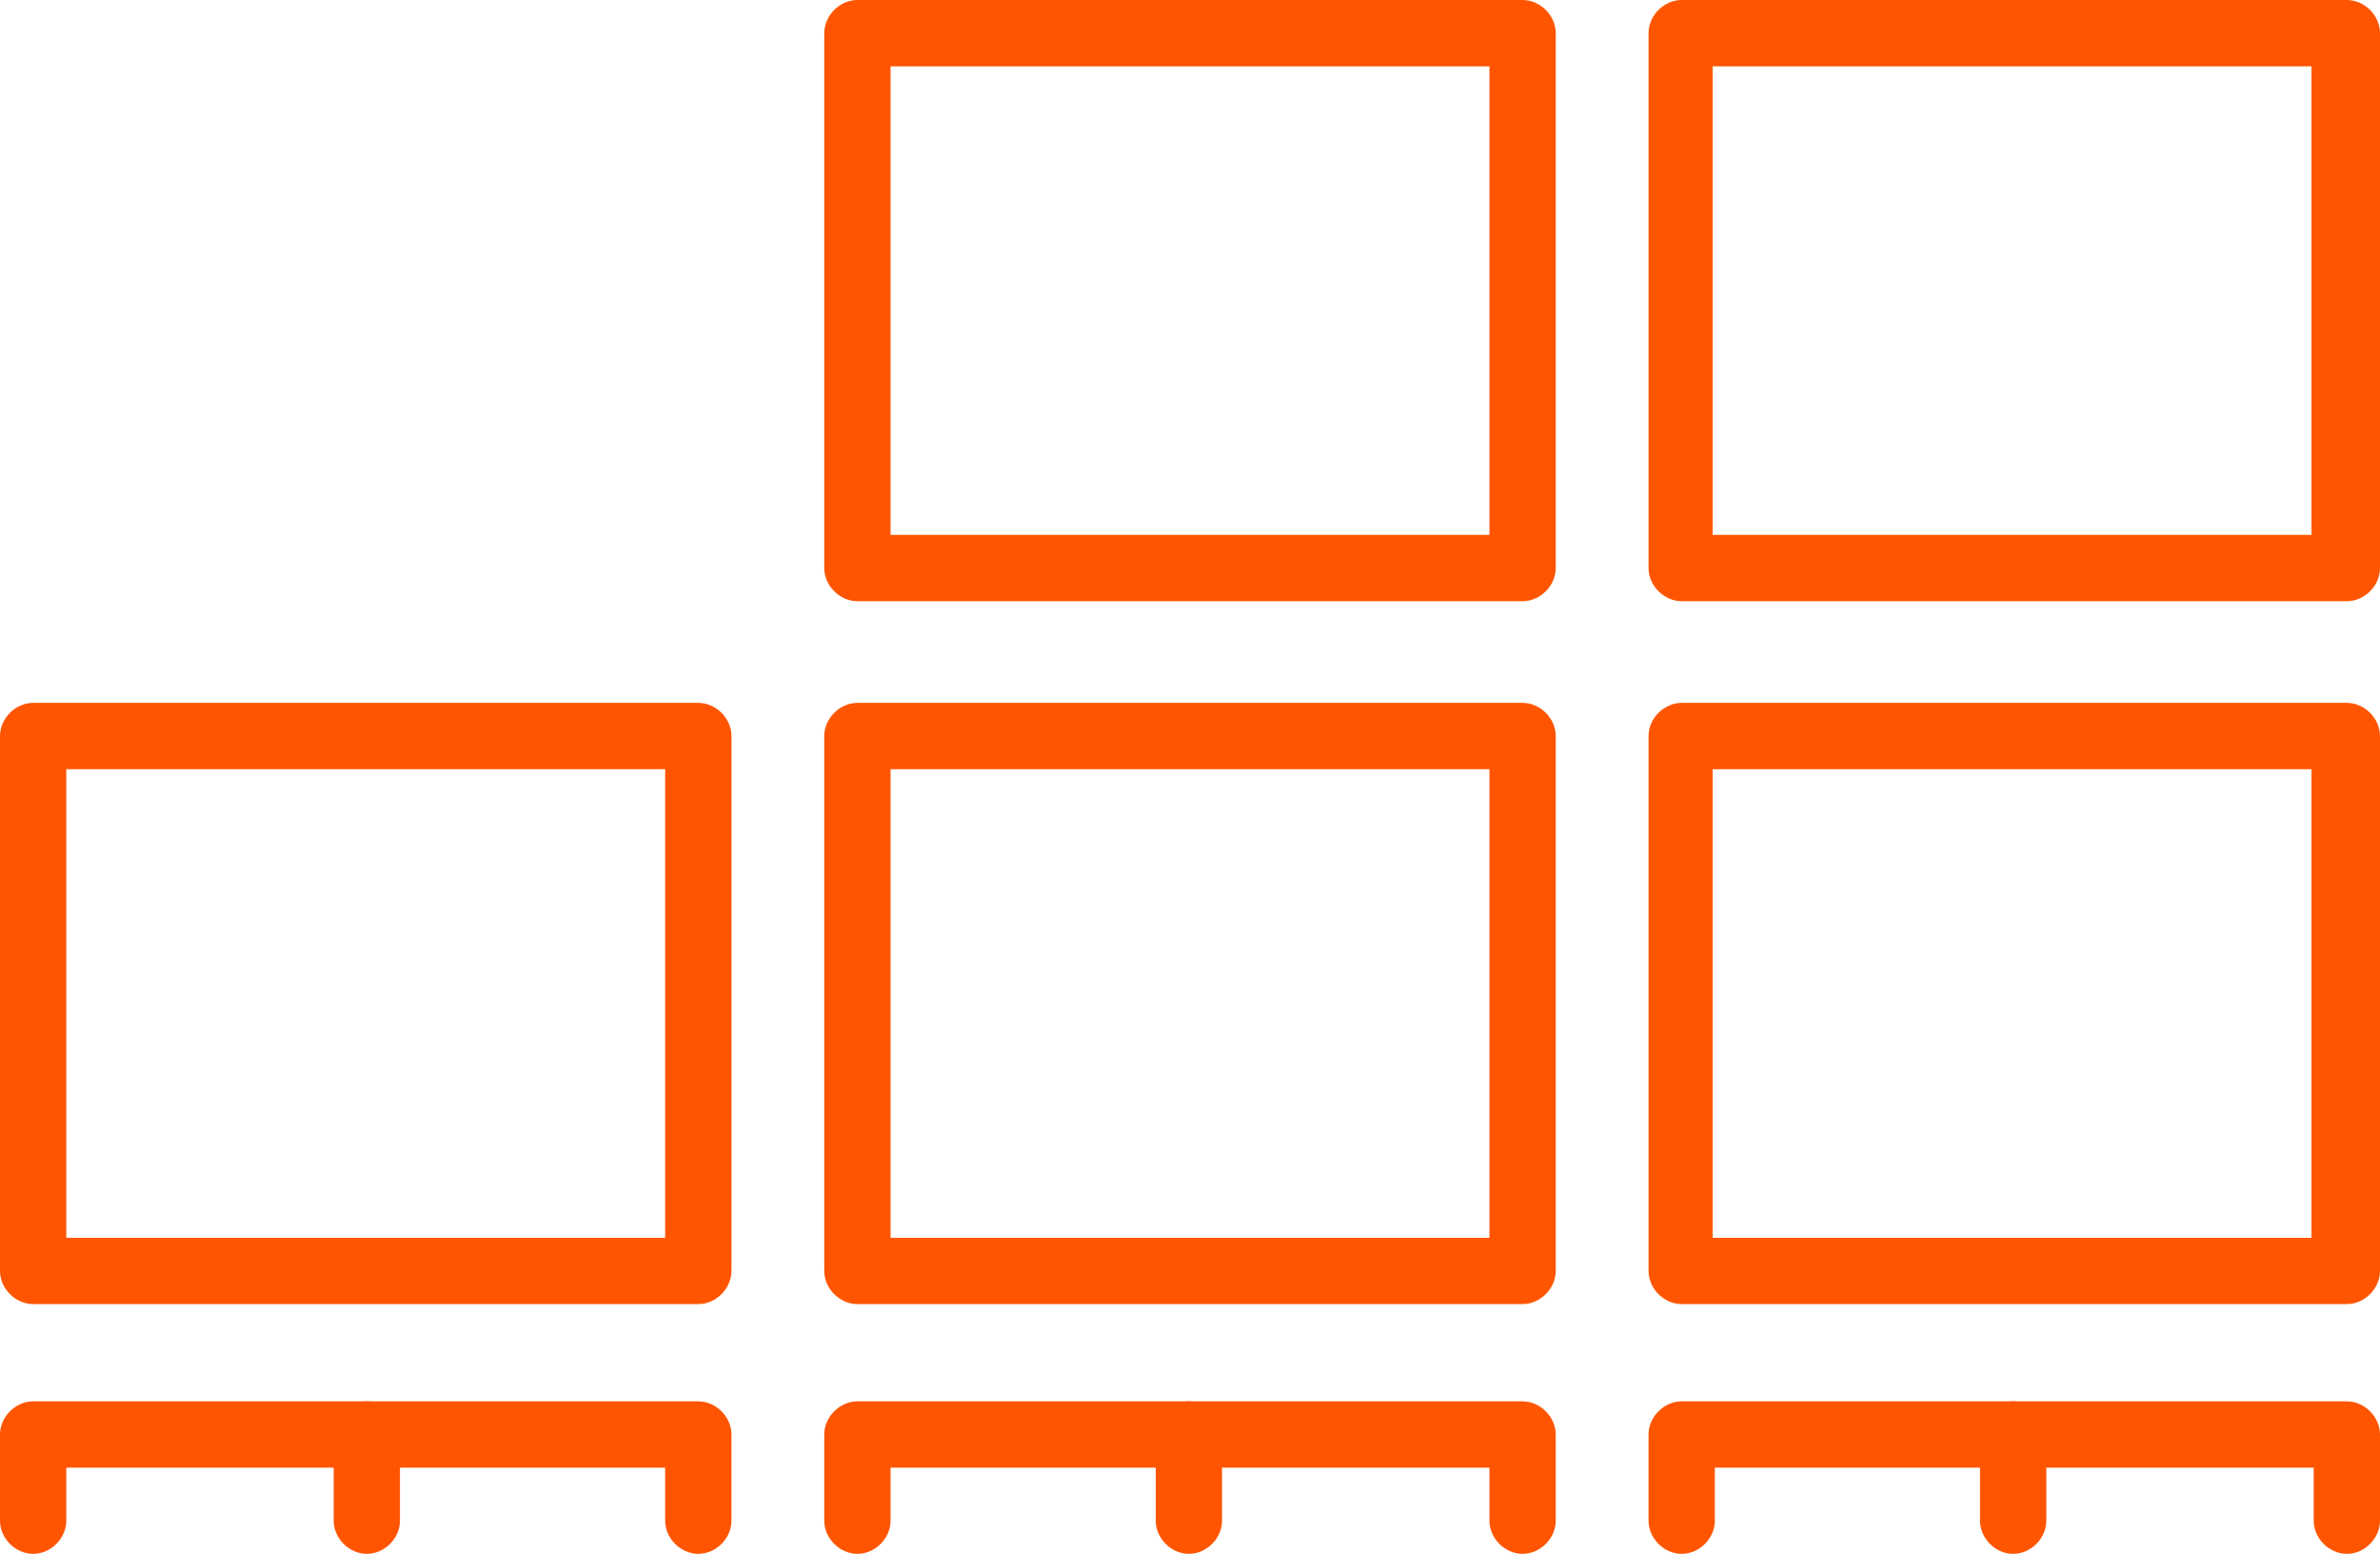 <?xml version="1.0" encoding="UTF-8"?>
<svg id="_レイヤー_2" data-name="レイヤー 2" xmlns="http://www.w3.org/2000/svg" viewBox="0 0 10.77 7.03">
  <defs>
    <style>
      .cls-1 {
        fill: #f50;
      }
    </style>
  </defs>
  <g id="d">
    <g>
      <path class="cls-1" d="M3.16,5.9H.15c-.08,0-.15-.07-.15-.15v-2.42c0-.08.07-.15.15-.15h3.01c.08,0,.15.07.15.15v2.42c0,.08-.07.15-.15.15ZM.3,5.6h2.71v-2.12H.3v2.12Z"/>
      <path class="cls-1" d="M6.89,5.9h-3.01c-.08,0-.15-.07-.15-.15v-2.42c0-.08.07-.15.15-.15h3.01c.08,0,.15.07.15.15v2.42c0,.08-.07.15-.15.15ZM4.03,5.6h2.71v-2.12h-2.71v2.12Z"/>
      <path class="cls-1" d="M10.62,5.9h-3.01c-.08,0-.15-.07-.15-.15v-2.42c0-.08.07-.15.15-.15h3.01c.08,0,.15.07.15.15v2.42c0,.08-.07.15-.15.15ZM7.75,5.6h2.71v-2.12h-2.71v2.12Z"/>
      <path class="cls-1" d="M6.89,2.72h-3.01c-.08,0-.15-.07-.15-.15V.15c0-.08.07-.15.15-.15h3.01c.08,0,.15.07.15.15v2.42c0,.08-.07.15-.15.15ZM4.03,2.42h2.71V.3h-2.71v2.12Z"/>
      <path class="cls-1" d="M10.62,2.72h-3.01c-.08,0-.15-.07-.15-.15V.15c0-.08.07-.15.15-.15h3.01c.08,0,.15.07.15.15v2.42c0,.08-.07.15-.15.15ZM7.75,2.42h2.71V.3h-2.71v2.12Z"/>
      <g>
        <path class="cls-1" d="M3.16,7.03c-.08,0-.15-.07-.15-.15v-.24H.3v.24c0,.08-.07.15-.15.15s-.15-.07-.15-.15v-.39c0-.08.07-.15.15-.15h3.01c.08,0,.15.07.15.15v.39c0,.08-.07.15-.15.15Z"/>
        <path class="cls-1" d="M1.66,7.03c-.08,0-.15-.07-.15-.15v-.39c0-.08.07-.15.15-.15s.15.07.15.15v.39c0,.08-.07.15-.15.15Z"/>
      </g>
      <g>
        <path class="cls-1" d="M6.89,7.03c-.08,0-.15-.07-.15-.15v-.24h-2.71v.24c0,.08-.07.15-.15.15s-.15-.07-.15-.15v-.39c0-.08.07-.15.15-.15h3.01c.08,0,.15.07.15.15v.39c0,.08-.07.15-.15.15Z"/>
        <path class="cls-1" d="M5.38,7.03c-.08,0-.15-.07-.15-.15v-.39c0-.08.07-.15.15-.15s.15.07.15.15v.39c0,.08-.07.15-.15.15Z"/>
      </g>
      <g>
        <path class="cls-1" d="M10.62,7.03c-.08,0-.15-.07-.15-.15v-.24h-2.71v.24c0,.08-.07.15-.15.15s-.15-.07-.15-.15v-.39c0-.08.07-.15.15-.15h3.01c.08,0,.15.07.15.15v.39c0,.08-.07.15-.15.15Z"/>
        <path class="cls-1" d="M9.11,7.03c-.08,0-.15-.07-.15-.15v-.39c0-.08.07-.15.15-.15s.15.07.15.15v.39c0,.08-.07.15-.15.15Z"/>
      </g>
    </g>
  </g>
</svg>